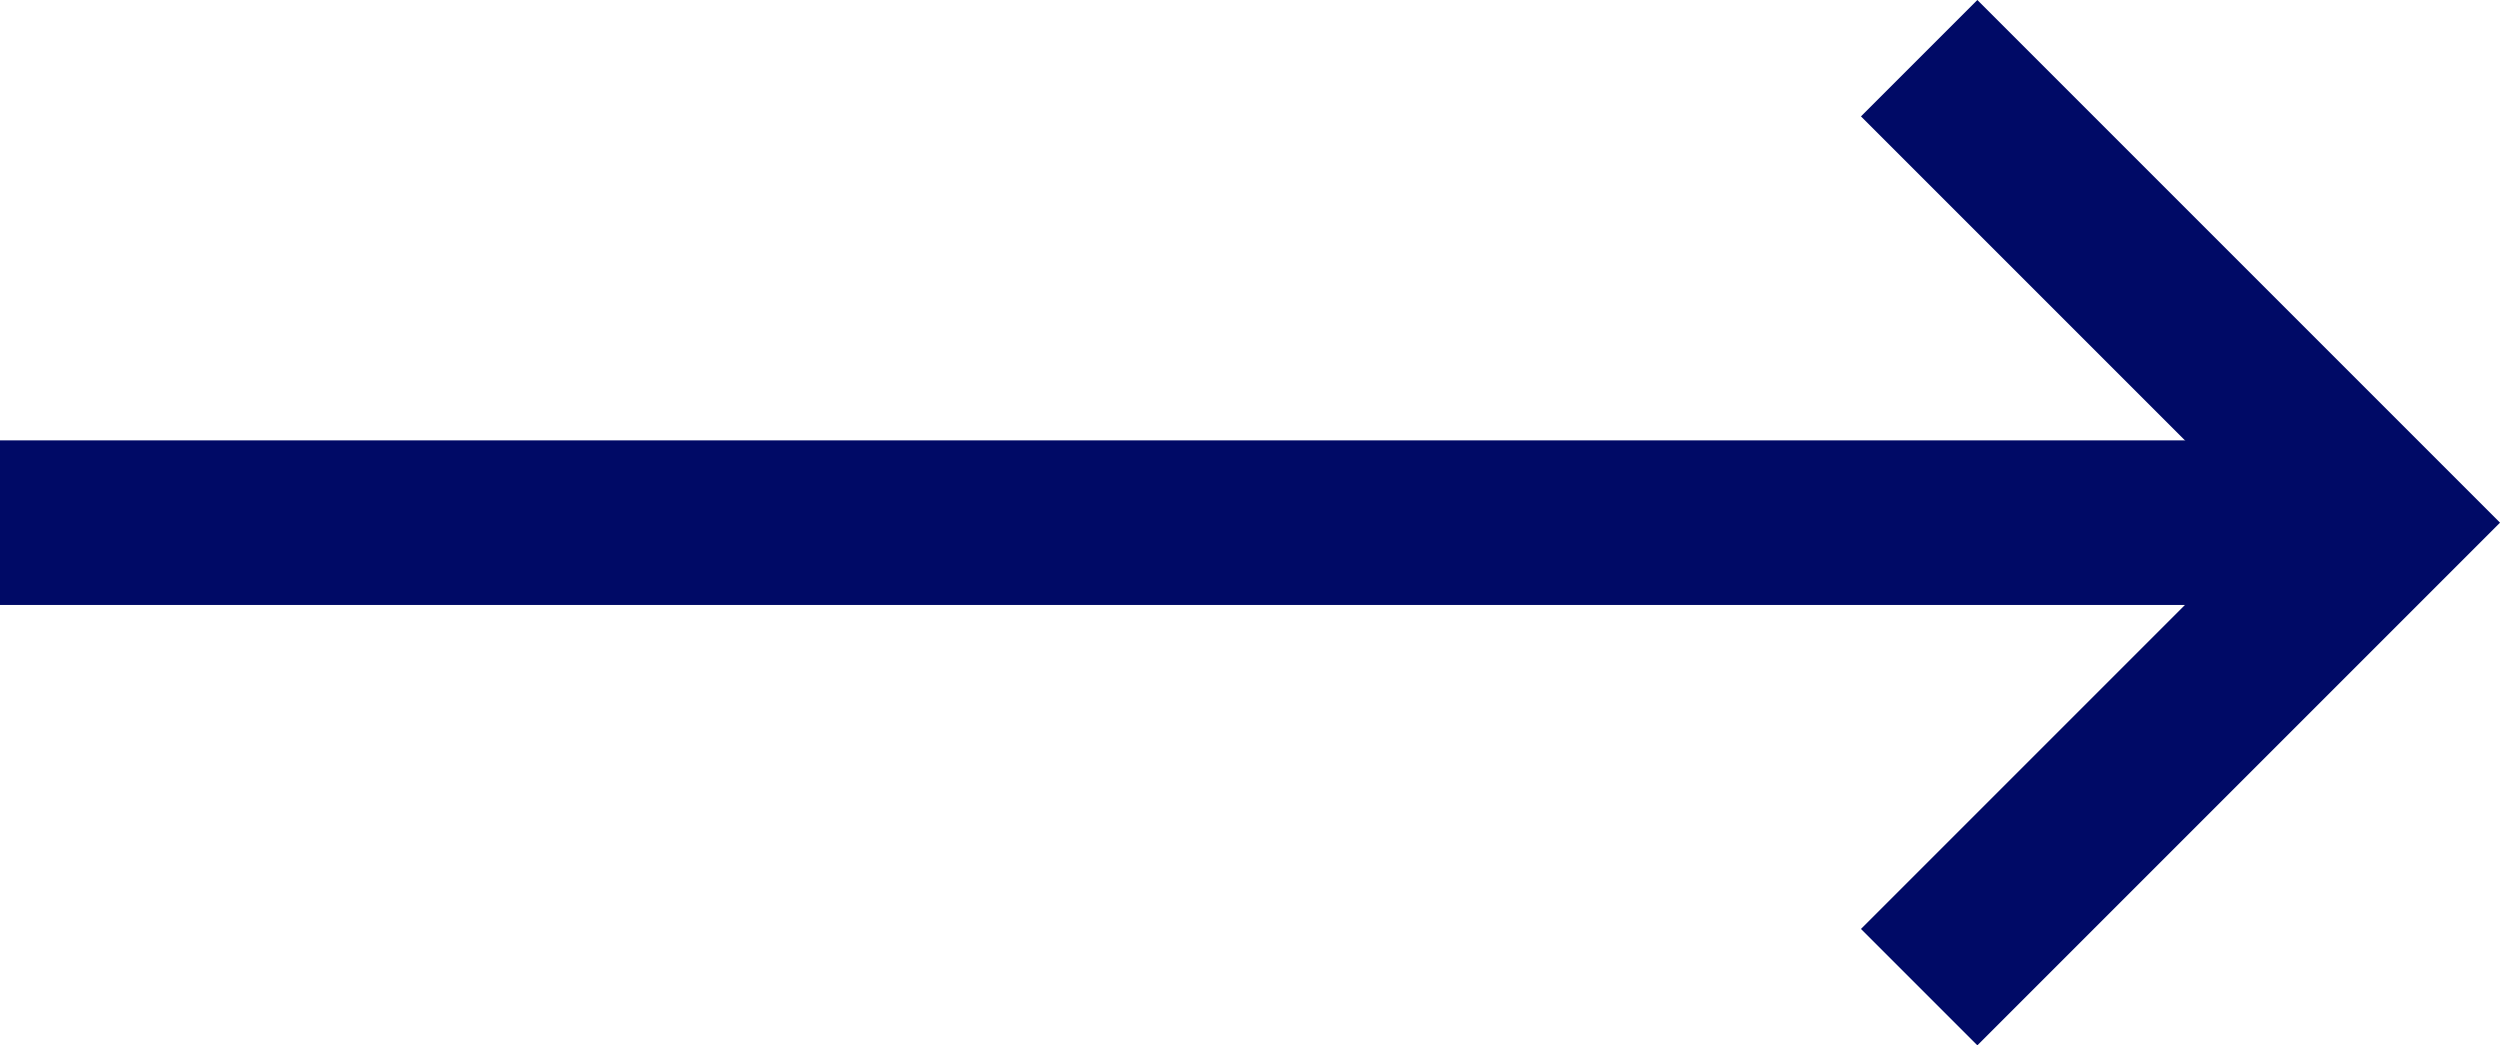 <svg xmlns="http://www.w3.org/2000/svg" width="30.378" height="12.701" viewBox="0 0 30.378 12.701"><defs><style>.a{fill:none;stroke:#000a66;stroke-miterlimit:10;stroke-width:2px;}</style></defs><g transform="translate(-1158.095 -1010.568)"><path class="a" d="M1226.013,1011.275l5.644,5.644-5.644,5.644" transform="translate(-44.598)"/><line class="a" x1="28.964" transform="translate(1158.095 1016.919)"/></g></svg>